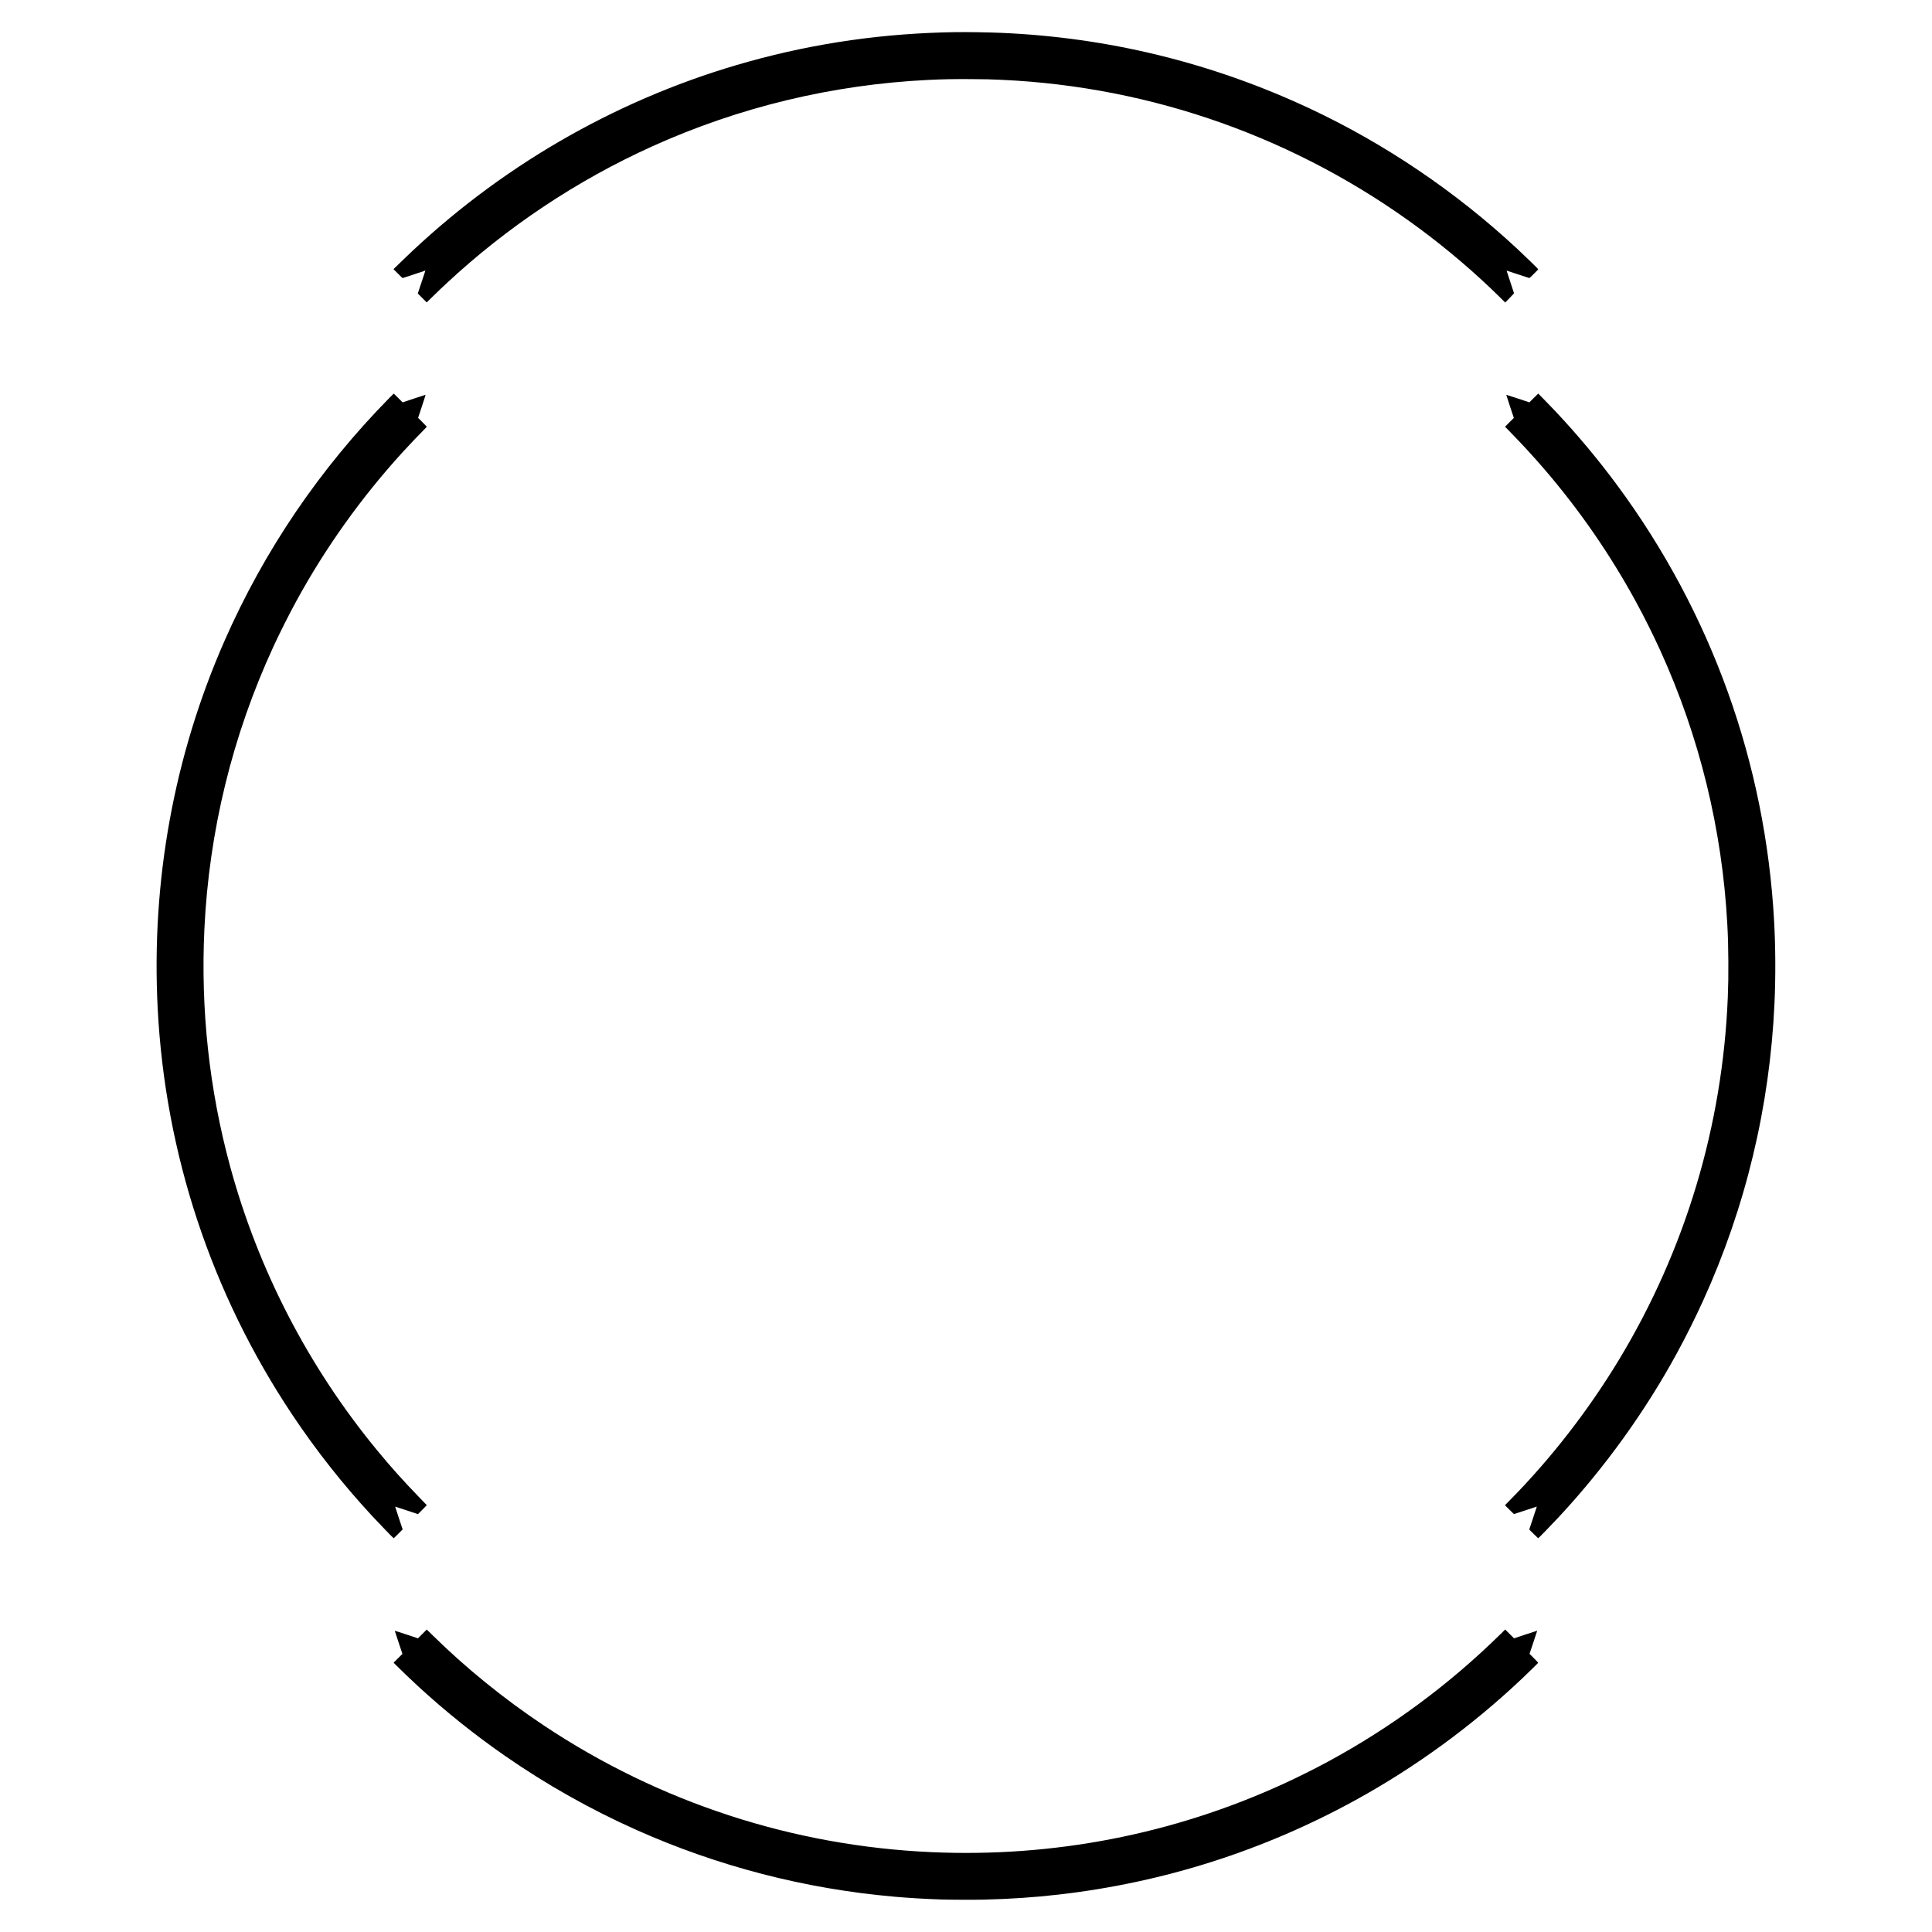 <?xml version="1.0" encoding="UTF-8" standalone="yes"?>
<svg version="1.0" xmlns="http://www.w3.org/2000/svg" width="3000mm" height="3000mm" viewBox="0 0 11339 11339" preserveAspectRatio="xMidYMid meet">
  <g transform="translate(0,11339) scale(0.1,-0.1)" fill="#000000" stroke="none">
    <path d="M56125 111504 c-4205 -57 -8228 -629 -12206 -1735 -7321 -2035
-14088 -5842 -19673 -11069 -238 -222 -577 -548 -941 -903 l-210 -205 260
-261 c143 -144 267 -261 275 -261 8 0 312 99 675 220 363 121 661 220 662 220
1 0 -100 -303 -223 -672 l-224 -673 262 -262 261 -262 331 323 c389 379 531
514 807 772 3570 3330 7677 6067 12109 8069 5099 2303 10583 3622 16195 3895
874 42 1460 53 2505 47 899 -6 1099 -10 1800 -42 8864 -405 17361 -3428 24510
-8720 1670 -1236 3316 -2643 4739 -4050 l303 -300 259 265 c142 146 259 270
259 275 0 6 -99 307 -220 669 -121 363 -218 661 -217 663 2 1 300 -96 663
-217 362 -121 666 -220 674 -220 17 0 520 499 520 516 0 22 -710 713 -1215
1184 -3607 3362 -7779 6184 -12195 8252 -5740 2688 -11854 4182 -18180 4443
-739 30 -1903 48 -2565 39z"/>
    <path d="M22854 90037 c-4094 -4164 -7347 -8957 -9676 -14257 -2968 -6754
-4307 -14119 -3923 -21580 439 -8526 3152 -16720 7888 -23825 1403 -2104 2955
-4073 4686 -5945 419 -452 1257 -1320 1276 -1320 6 0 127 116 269 259 l258
259 -222 666 c-122 367 -220 669 -218 671 2 3 304 -95 671 -218 l667 -222 260
260 c143 143 259 263 258 266 -2 4 -188 197 -414 430 -960 990 -1709 1826
-2525 2819 -4015 4882 -6954 10565 -8603 16635 -1226 4513 -1734 9198 -1511
13920 272 5751 1648 11381 4052 16585 394 853 899 1855 1358 2696 1702 3116
3818 6078 6224 8713 392 430 987 1055 1290 1356 72 71 131 134 131 140 0 5
-115 125 -256 266 l-255 255 224 677 c124 374 220 677 213 677 -6 0 -311 -100
-678 -222 l-668 -223 -258 258 c-141 141 -260 257 -263 257 -4 0 -118 -114
-255 -253z"/>
    <path d="M90018 90033 l-258 -258 -674 225 c-372 123 -678 221 -682 218 -3 -4
95 -310 219 -681 l225 -675 -259 -258 -258 -258 292 -299 c773 -793 1366
-1439 2018 -2197 2070 -2408 3871 -5017 5391 -7810 476 -873 1002 -1930 1421
-2850 2289 -5034 3621 -10475 3922 -16020 43 -804 55 -1232 62 -2160 6 -858
-3 -1433 -32 -2155 -308 -7544 -2489 -14812 -6378 -21255 -1799 -2980 -4012
-5830 -6416 -8263 l-285 -288 259 -259 c143 -143 267 -260 275 -260 8 0 312
99 674 220 363 121 661 218 663 217 1 -2 -98 -305 -221 -674 l-224 -671 257
-256 c141 -141 261 -256 267 -256 21 0 791 793 1235 1270 2690 2899 5039 6161
6912 9600 533 980 1077 2070 1532 3070 2496 5487 3913 11387 4190 17445 71
1560 64 3267 -21 4815 -504 9272 -3676 18098 -9187 25570 -1123 1522 -2347
2989 -3661 4385 -218 232 -989 1025 -996 1025 -3 0 -121 -116 -262 -257z"/>
    <path d="M24787 17493 l-257 -258 -680 227 c-399 133 -680 221 -680 215 0 -7
101 -314 224 -683 l224 -672 -259 -258 -259 -259 123 -123 c305 -309 943 -918
1362 -1302 1595 -1463 3299 -2825 5065 -4050 2418 -1678 5012 -3139 7695
-4337 4794 -2140 9907 -3463 15155 -3922 867 -76 1699 -126 2715 -162 482 -17
1948 -23 2495 -10 1570 36 2958 130 4420 297 6140 701 12030 2576 17440 5552
3516 1934 6827 4350 9745 7111 362 342 956 922 962 939 4 9 -87 107 -251 271
l-256 256 225 675 c124 371 225 678 225 682 0 3 -306 -96 -680 -220 l-680
-227 -259 259 -260 260 -253 -250 c-3035 -2984 -6431 -5496 -10158 -7511 -787
-426 -1807 -934 -2630 -1310 -6455 -2952 -13471 -4313 -20610 -3998 -8163 361
-16000 2922 -22790 7448 -2331 1554 -4571 3373 -6527 5300 -177 174 -323 317
-325 317 -2 0 -119 -116 -261 -257z"/>
  </g>
</svg>